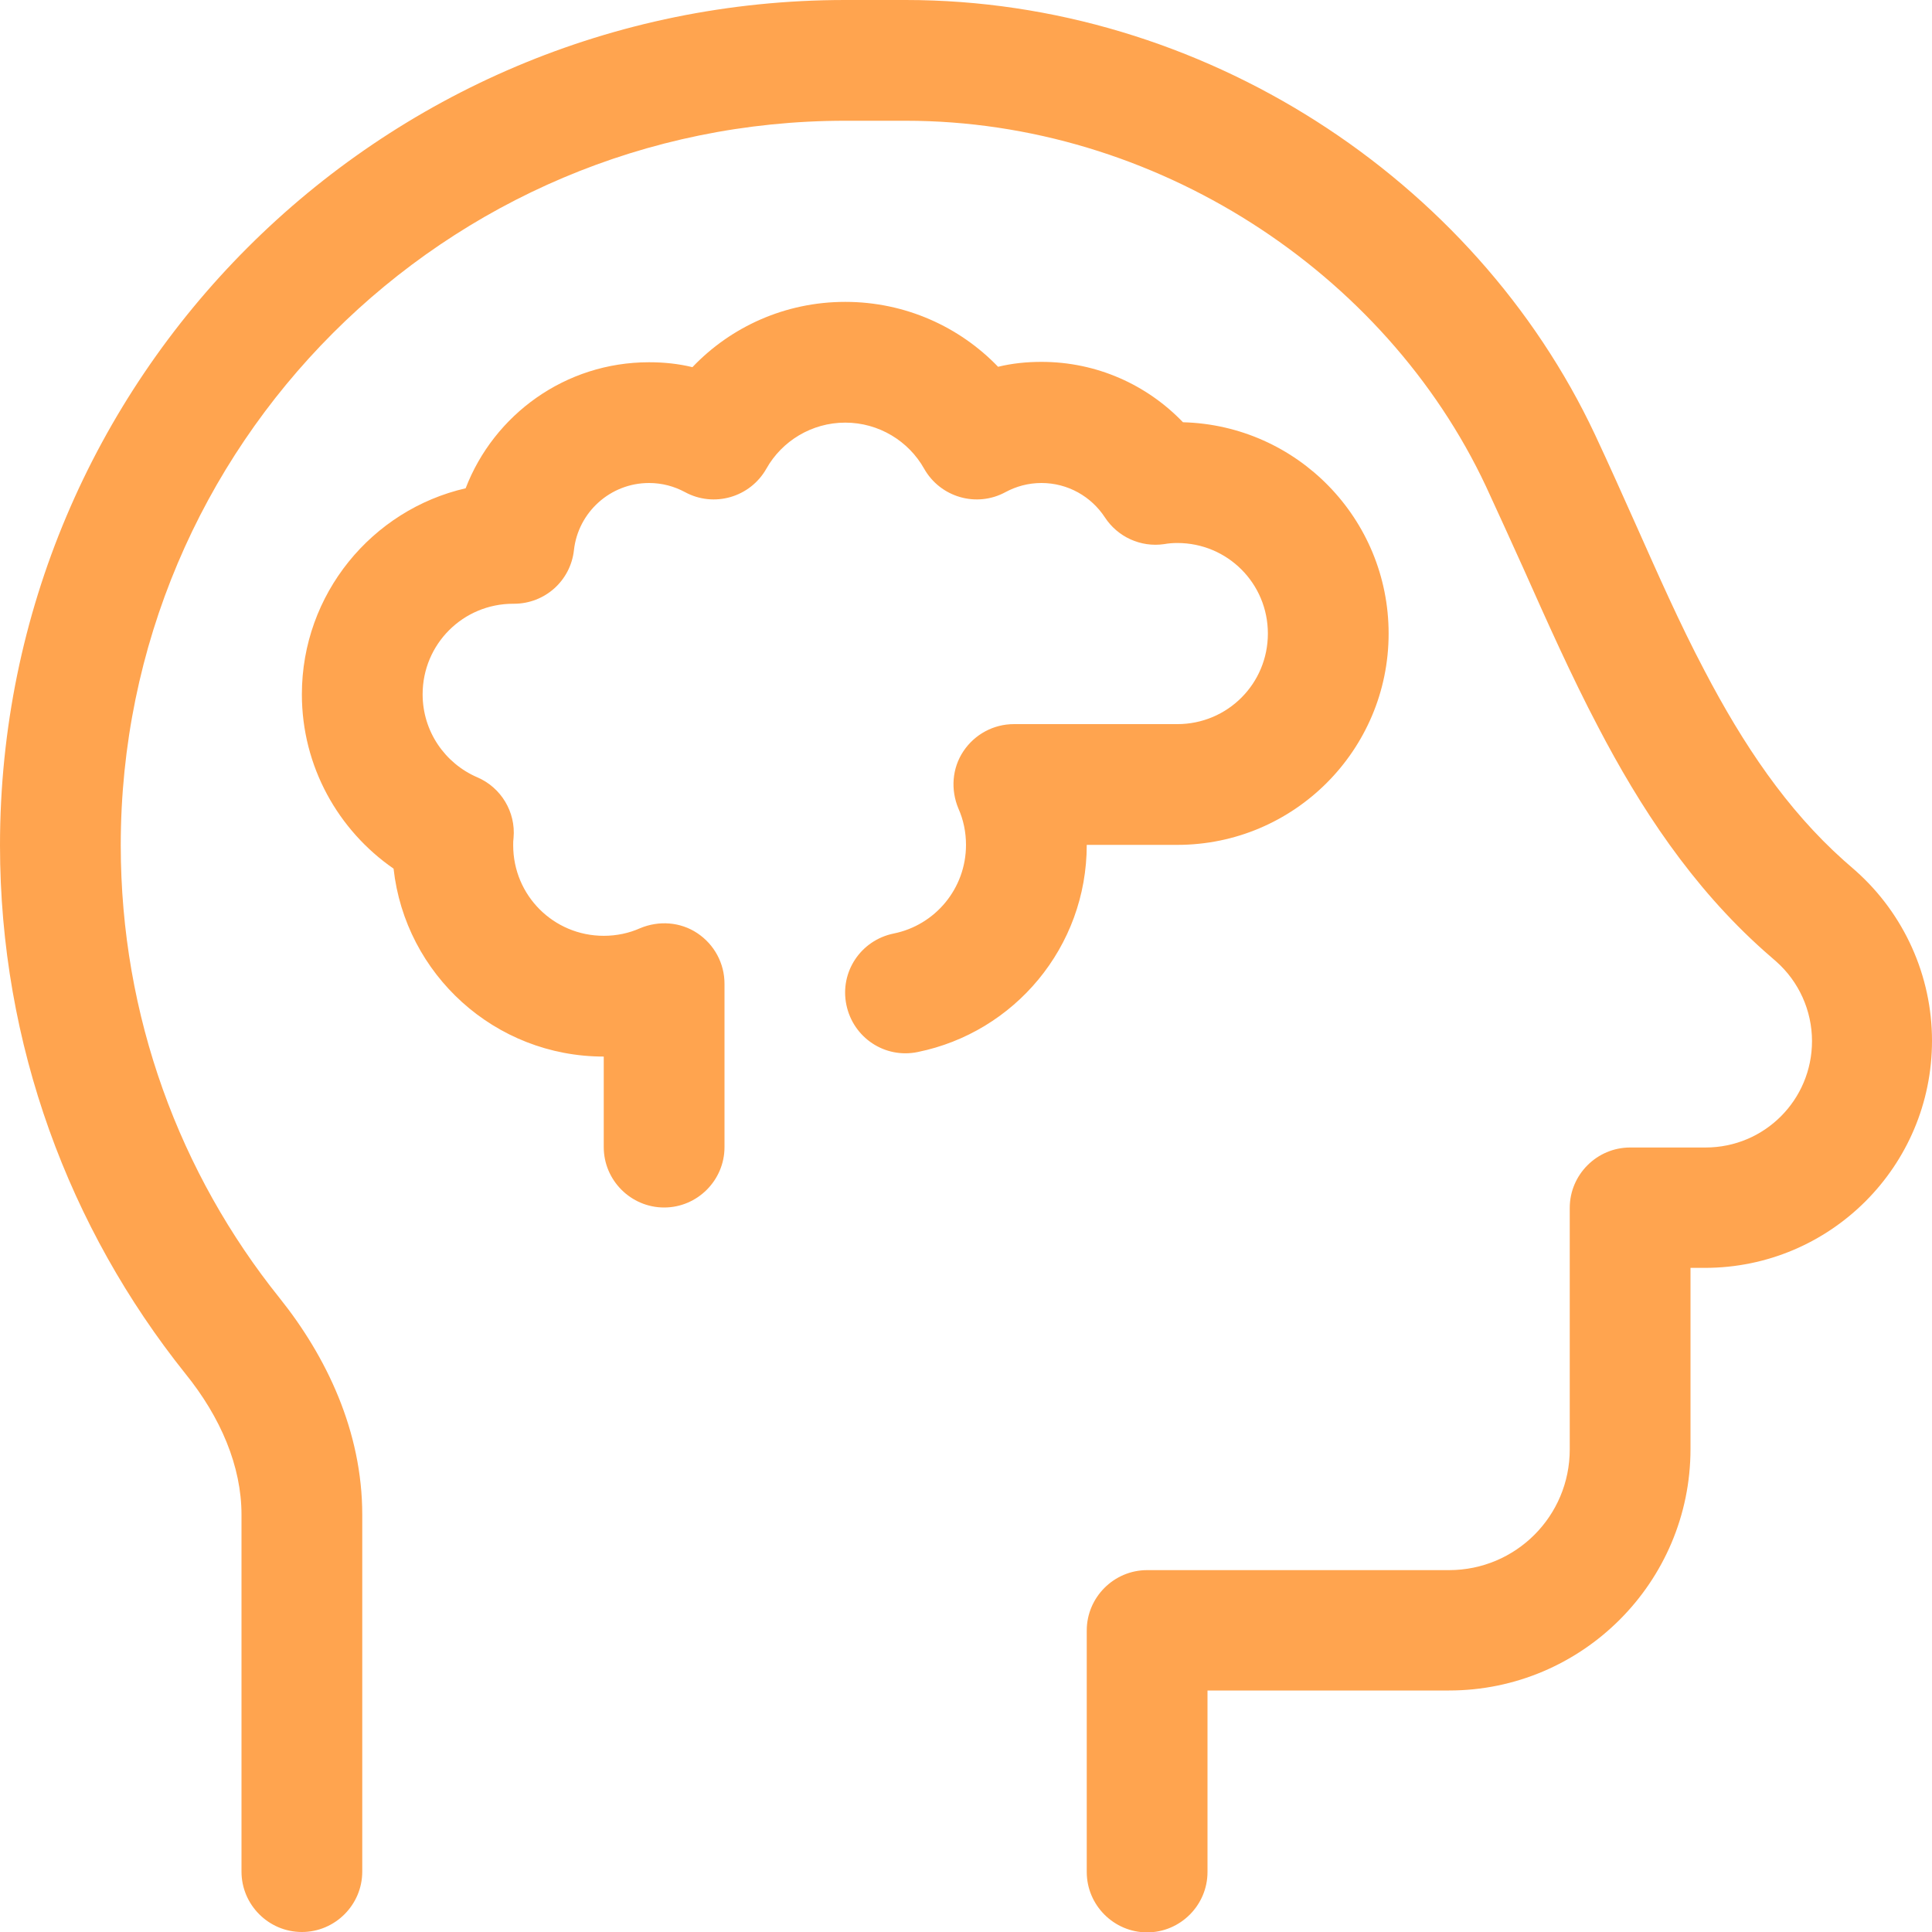 <svg width="512" height="512" viewBox="0 0 512 512" fill="none" xmlns="http://www.w3.org/2000/svg">
<g clip-path="url(#clip0_53_6)">
<path d="M32 224C32 118 118 32 224 32H240C306.1 32 367.1 72 393.8 128.9C397 135.8 400.3 143.1 403.7 150.6C409.9 164.5 416.4 179.1 423.5 192.6C434.6 213.9 448.3 234.9 467.5 252L470.7 254.8C476.7 260.1 480.2 267.8 480.2 275.9C480.2 291.5 467.6 304.1 452 304.1H432C423.2 304.1 416 311.3 416 320.1V384.1C416 401.8 401.7 416.1 384 416.1H304C295.2 416.1 288 423.3 288 432.1V496.1C288 504.9 295.2 512.1 304 512.1C312.8 512.1 320 504.9 320 496.1V448H384C419.3 448 448 419.3 448 384V336H451.8C485 336 512 309.1 512 275.8C512 258.6 504.6 242.2 491.8 230.8L488.6 228C473.5 214.5 462 197.4 451.7 177.7C445 165 439.4 152.2 433.5 139C430 131.2 426.5 123.3 422.7 115.2C390.8 47.3 318.6 0 240 0H224C100.3 0 0 100.3 0 224C0 276.9 18.4 325.6 49.1 364C58.5 375.6 64 388.6 64 401.4V496C64 504.8 71.2 512 80 512C88.8 512 96 504.8 96 496V401.4C96 379.3 86.5 359.5 74.1 344C47.7 311.1 32 269.4 32 224ZM203.1 124.2C207.2 116.9 215.1 112 224 112C232.9 112 240.8 116.9 244.9 124.2C249.2 131.8 258.8 134.6 266.5 130.4C269.3 128.9 272.5 128 276 128C283 128 289.2 131.6 292.8 137.1C296.2 142.3 302.3 145.1 308.5 144.2C309.6 144 310.8 143.9 312 143.9C325.3 143.9 336 154.6 336 167.9C336 181.2 325.3 191.9 312 191.9H268.7C263.3 191.9 258.3 194.6 255.3 199.1C252.3 203.6 251.9 209.3 254 214.3C255.3 217.2 256 220.5 256 223.9C256 235.5 247.8 245.2 236.8 247.4C228.1 249.2 222.5 257.6 224.3 266.3C226.1 275 234.5 280.6 243.2 278.8C268.8 273.6 288 251 288 223.9H312C342.9 223.9 368 198.8 368 167.9C368 137.5 343.8 112.7 313.5 111.9C304 102 290.7 95.9 276 95.9C272 95.9 268.2 96.3 264.5 97.2C254.3 86.6 239.9 80 224 80C208.1 80 193.7 86.6 183.5 97.3C179.8 96.4 176 96 172 96C149.8 96 130.9 109.9 123.4 129.4C98.6 135.1 80 157.4 80 184C80 203.2 89.7 220.1 104.3 230.2C107.4 258.2 131.1 280 160 280V304C160 312.8 167.2 320 176 320C184.8 320 192 312.8 192 304V260.7C192 255.3 189.3 250.3 184.8 247.3C180.3 244.3 174.6 243.9 169.6 246C166.7 247.3 163.4 248 160 248C146.7 248 136 237.3 136 224C136 223.3 136 222.7 136.1 222C136.7 215.2 132.8 208.7 126.5 206C117.9 202.3 112 193.8 112 184C112 170.7 122.7 160 136 160H136.2C144.4 160 151.2 153.9 152.1 145.8C153.2 135.8 161.7 128 172 128C175.5 128 178.7 128.9 181.5 130.4C189.2 134.6 198.8 131.8 203.1 124.2Z" fill="#FFA44F"/>
</g>
<defs>
<clipPath id="clip0_53_6">
<rect width="512" height="512" fill="white"/>
</clipPath>
</defs>
</svg>
